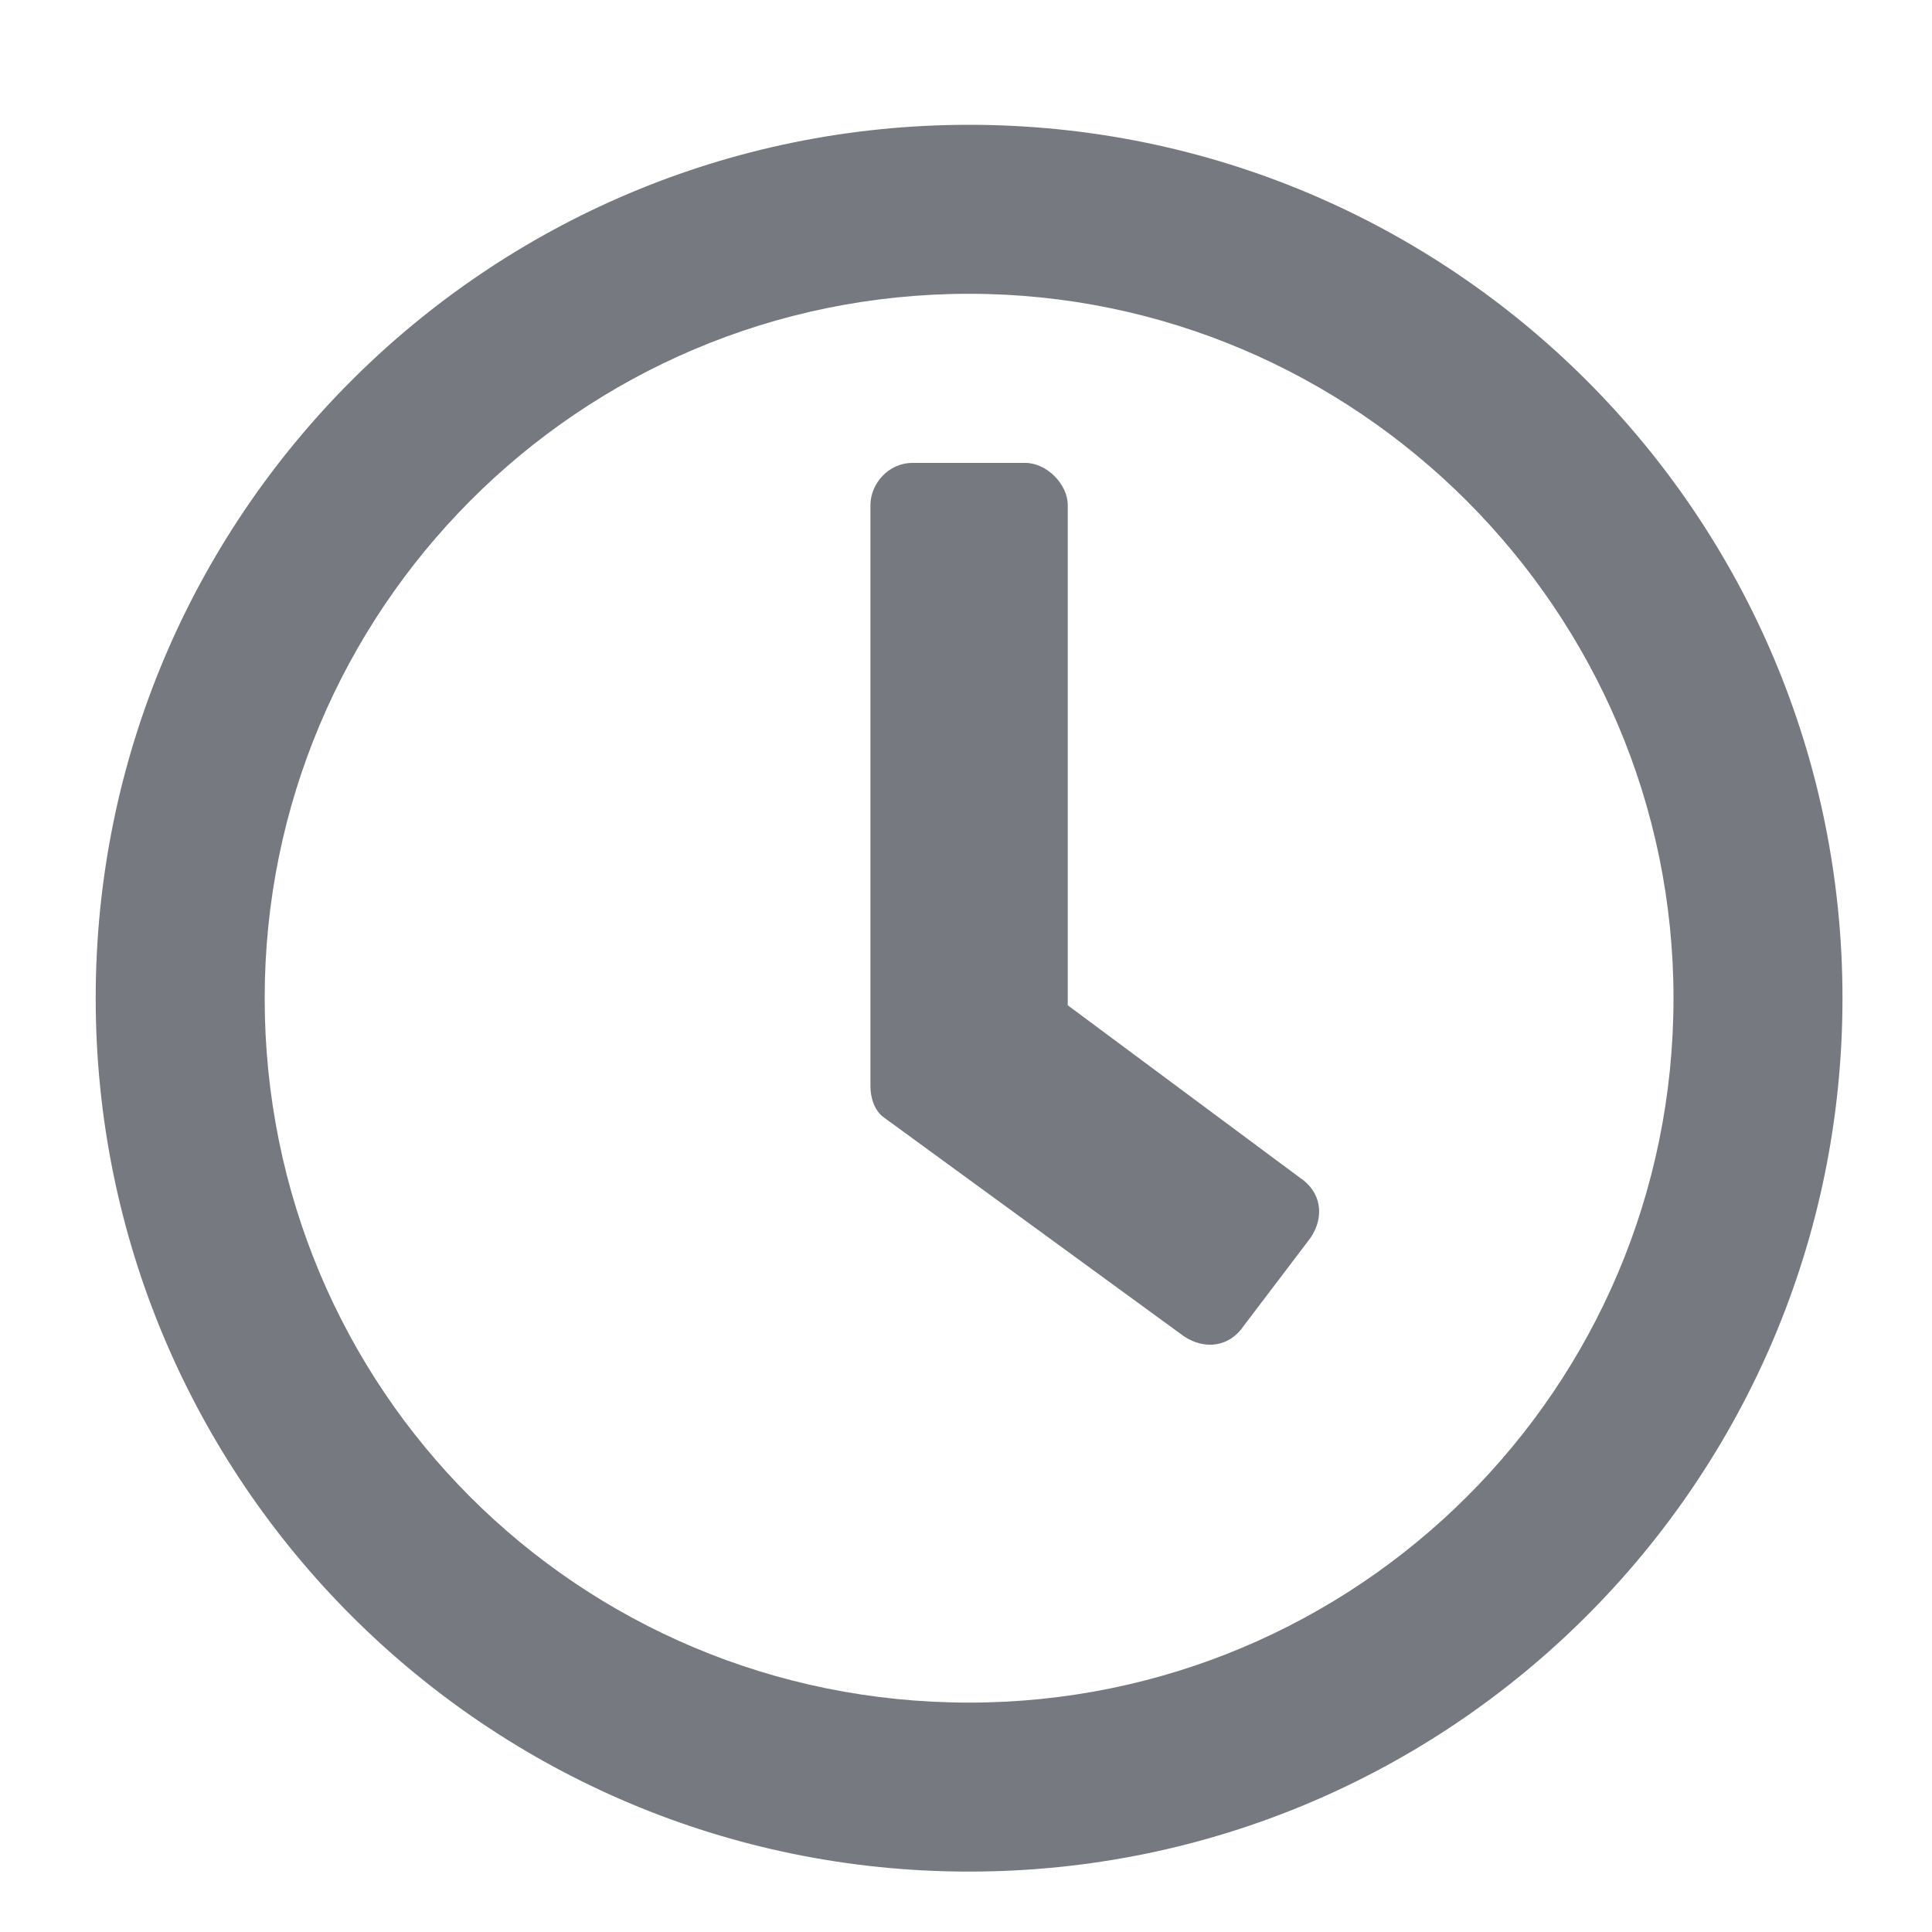 <svg width="15" height="15" viewBox="0 0 15 15" fill="none" xmlns="http://www.w3.org/2000/svg">
<path d="M7.524 0.969C11.27 0.969 14.305 4.004 14.305 7.75C14.305 11.496 11.27 14.531 7.524 14.531C3.778 14.531 0.743 11.496 0.743 7.75C0.743 4.004 3.778 0.969 7.524 0.969ZM7.524 13.219C10.532 13.219 12.993 10.785 12.993 7.75C12.993 4.742 10.532 2.281 7.524 2.281C4.489 2.281 2.055 4.742 2.055 7.75C2.055 10.785 4.489 13.219 7.524 13.219ZM9.192 10.375L6.868 8.68C6.786 8.625 6.758 8.516 6.758 8.434V3.922C6.758 3.758 6.895 3.594 7.086 3.594H7.961C8.125 3.594 8.29 3.758 8.29 3.922V7.805L10.094 9.145C10.258 9.254 10.286 9.445 10.176 9.609L9.657 10.293C9.547 10.457 9.356 10.484 9.192 10.375Z" fill="#777980"/>
</svg>
